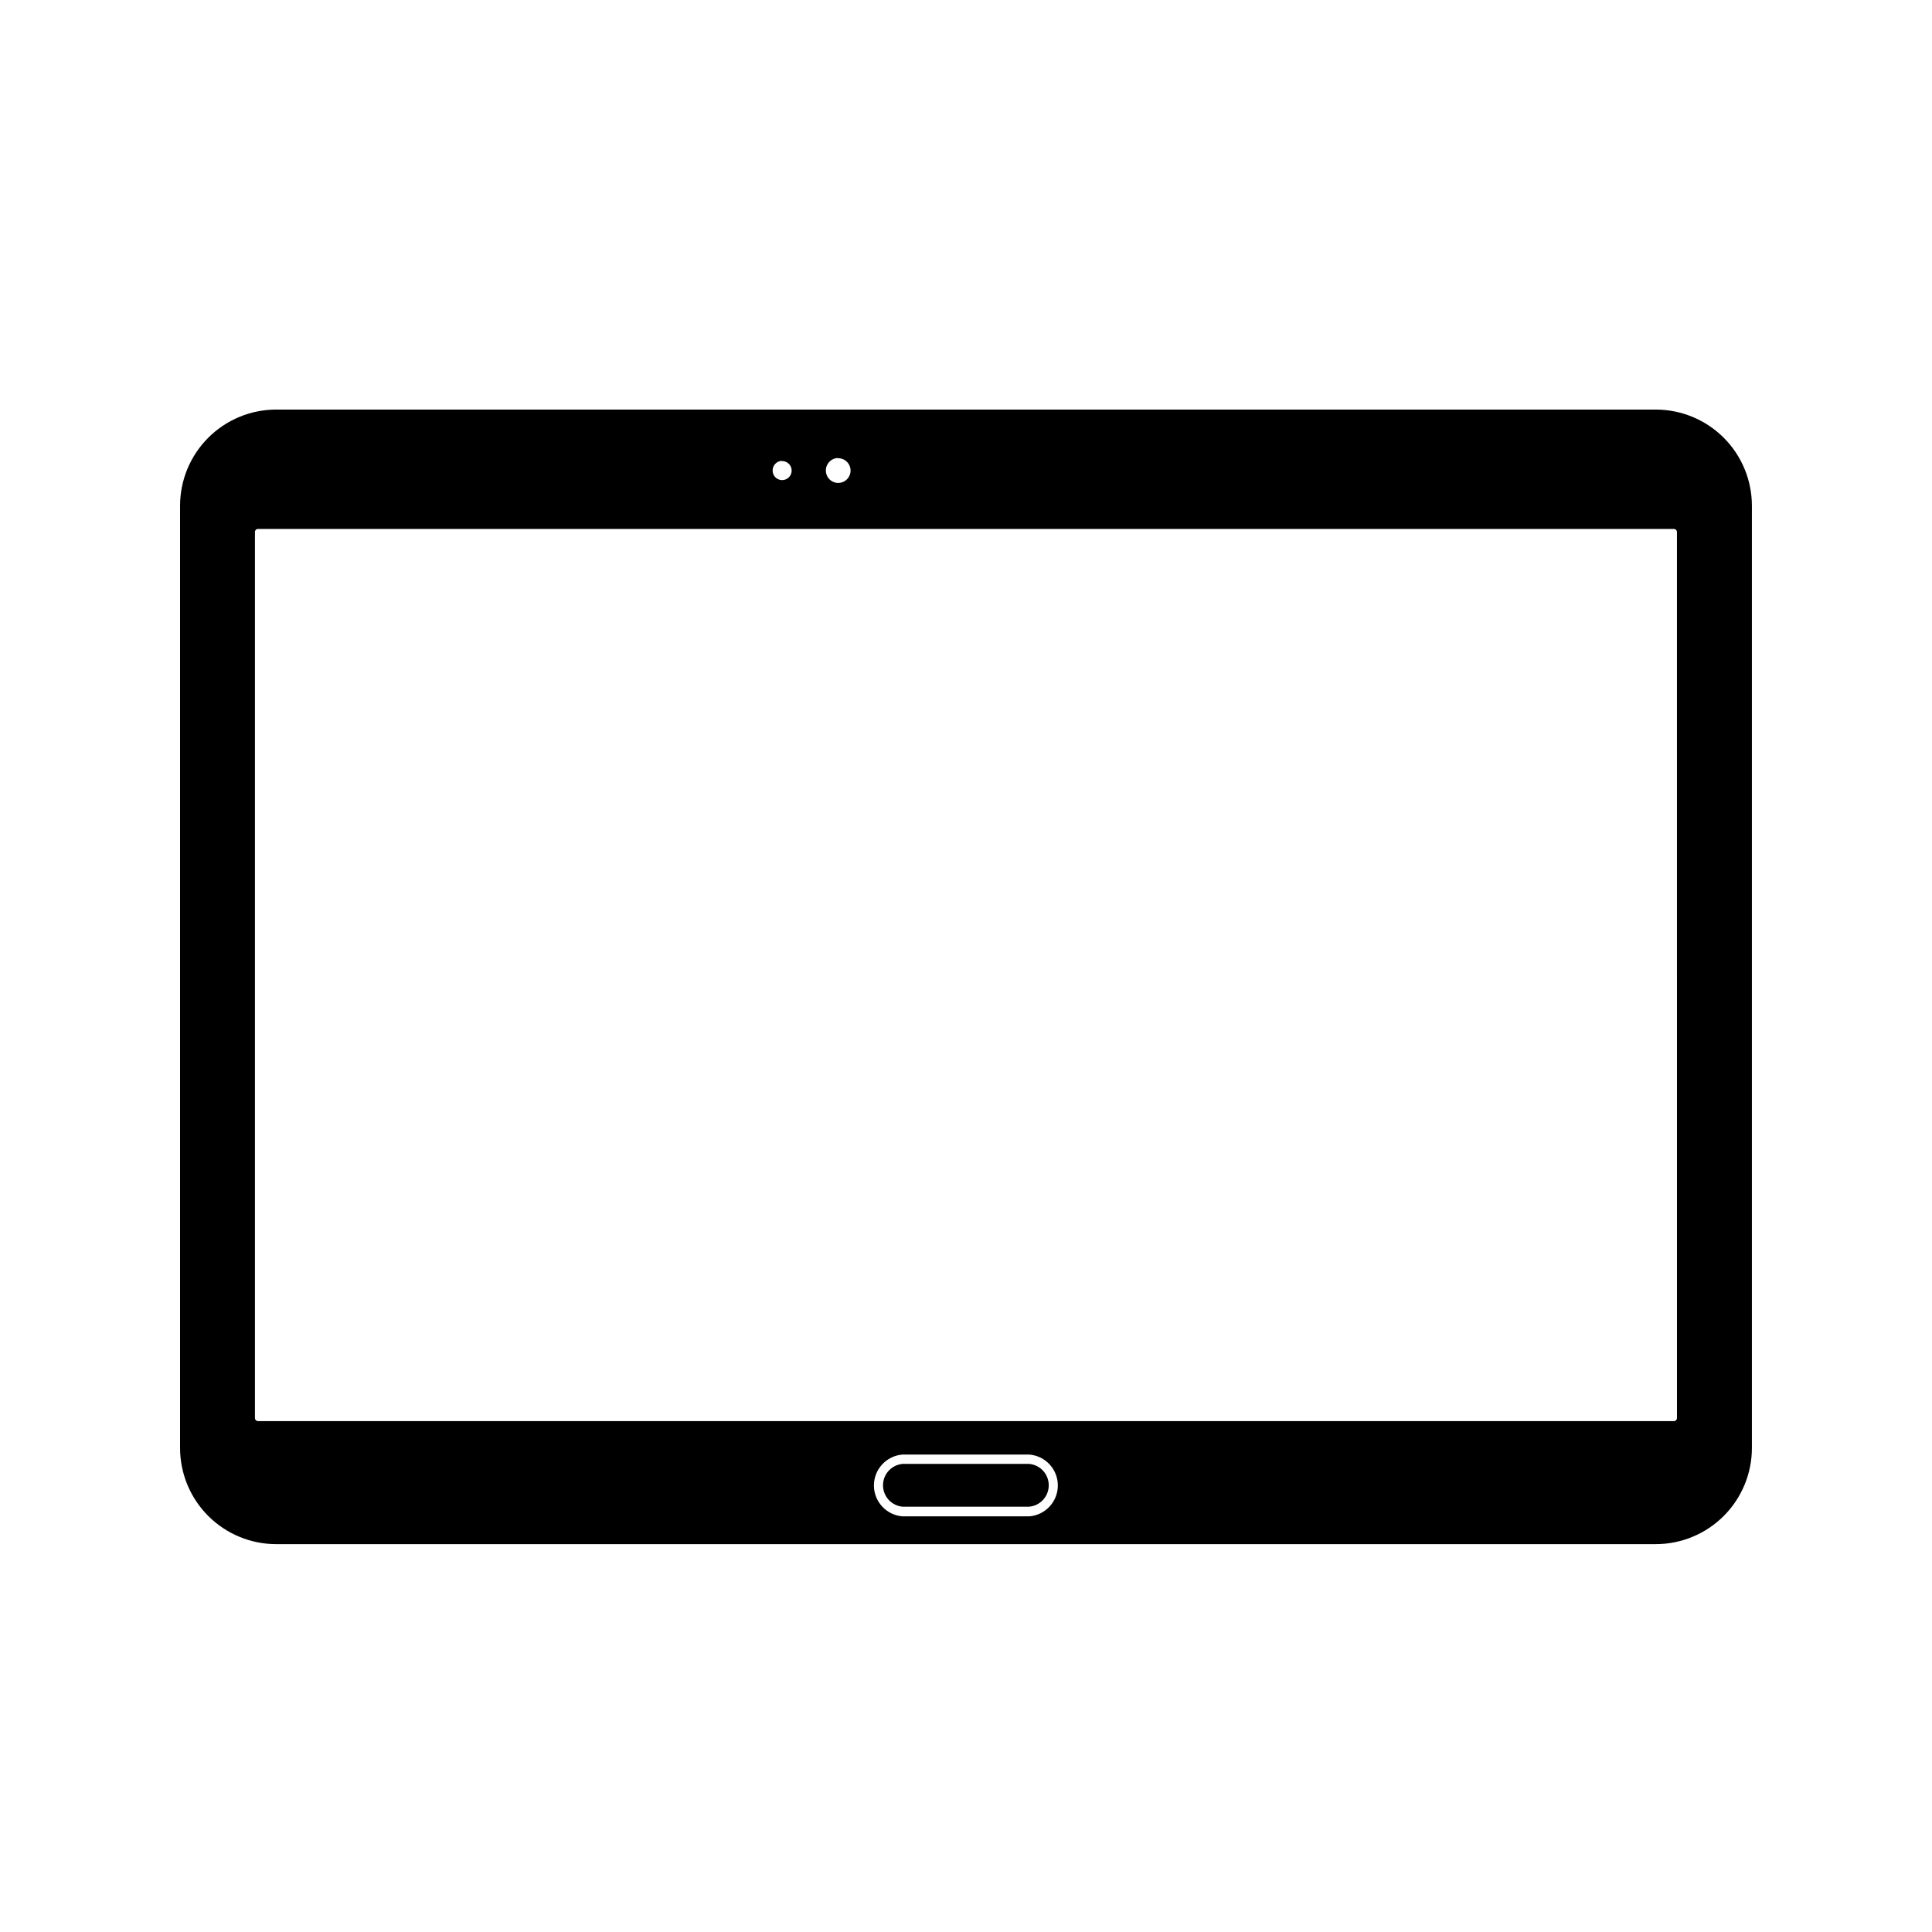 <?xml version="1.0" encoding="UTF-8"?>
<!-- Uploaded to: ICON Repo, www.svgrepo.com, Generator: ICON Repo Mixer Tools -->
<svg fill="#000000" width="800px" height="800px" version="1.1" viewBox="144 144 512 512" xmlns="http://www.w3.org/2000/svg">
 <g>
  <path d="m582.78 252.54h-365.57c-6.758 0-13.242 2.684-18.023 7.465s-7.469 11.266-7.469 18.027v249.69c0 6.762 2.688 13.246 7.469 18.027 4.781 4.777 11.266 7.465 18.023 7.465h365.57c6.762 0 13.246-2.688 18.027-7.465 4.777-4.781 7.465-11.266 7.465-18.027v-249.69c0-6.762-2.688-13.246-7.465-18.027-4.781-4.781-11.266-7.465-18.027-7.465zm-216.64 12.898-0.004-0.004c1.328 0 2.519 0.801 3.027 2.023 0.508 1.223 0.227 2.633-0.711 3.566-0.934 0.938-2.344 1.219-3.566 0.711-1.227-0.508-2.023-1.699-2.023-3.023-0.027-1.773 1.355-3.246 3.125-3.328zm-14.863 0.754c1.02 0 1.938 0.613 2.328 1.555 0.387 0.941 0.172 2.023-0.547 2.746-0.723 0.719-1.805 0.934-2.746 0.543-0.941-0.387-1.555-1.305-1.555-2.324-0.031-1.355 1.016-2.488 2.367-2.57zm65.496 279.66h-33.605c-4.273-0.336-7.57-3.902-7.57-8.188 0-4.285 3.297-7.852 7.57-8.188h33.605-0.004c4.273 0.336 7.57 3.902 7.57 8.188 0 4.285-3.297 7.852-7.57 8.188zm171.64-26.047c0 0.445-0.359 0.805-0.805 0.805h-375.24c-0.445 0-0.805-0.359-0.805-0.805v-234.82c0-0.215 0.086-0.422 0.234-0.57 0.152-0.152 0.359-0.238 0.57-0.238h375.24c0.215 0 0.418 0.086 0.57 0.238 0.152 0.148 0.234 0.355 0.234 0.57z"/>
  <path d="m416.82 531.95h-33.652c-2.926 0.277-5.16 2.731-5.16 5.668s2.234 5.394 5.16 5.668h33.605-0.004c2.926-0.273 5.16-2.731 5.16-5.668s-2.234-5.391-5.16-5.668z"/>
 </g>
</svg>